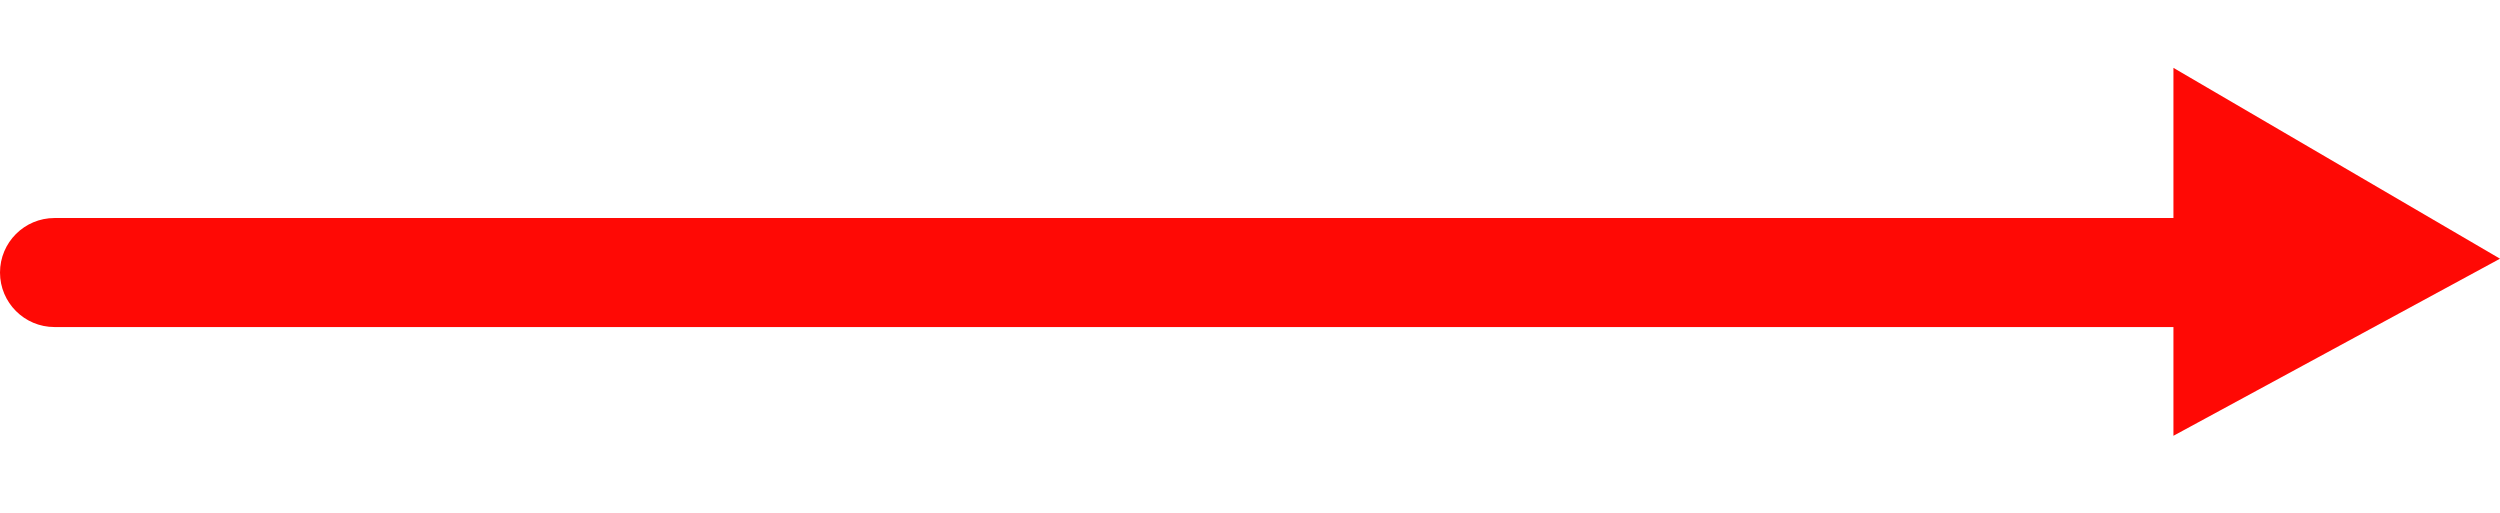 <?xml version="1.0" encoding="UTF-8"?> <svg xmlns="http://www.w3.org/2000/svg" width="224" height="46" viewBox="0 0 224 46" fill="none"> <path fill-rule="evenodd" clip-rule="evenodd" d="M0 24.419C0 21.722 2.187 19.535 4.884 19.535H205.118C207.816 19.535 210.002 21.722 210.002 24.419C210.002 27.116 207.816 29.303 205.118 29.303H4.884C2.187 29.303 0 27.116 0 24.419Z" fill="#FF0905"></path> <path d="M194.74 6.081L224 23.179L194.74 39.046L194.74 23.18L194.74 6.081Z" fill="#FF0905"></path> </svg> 